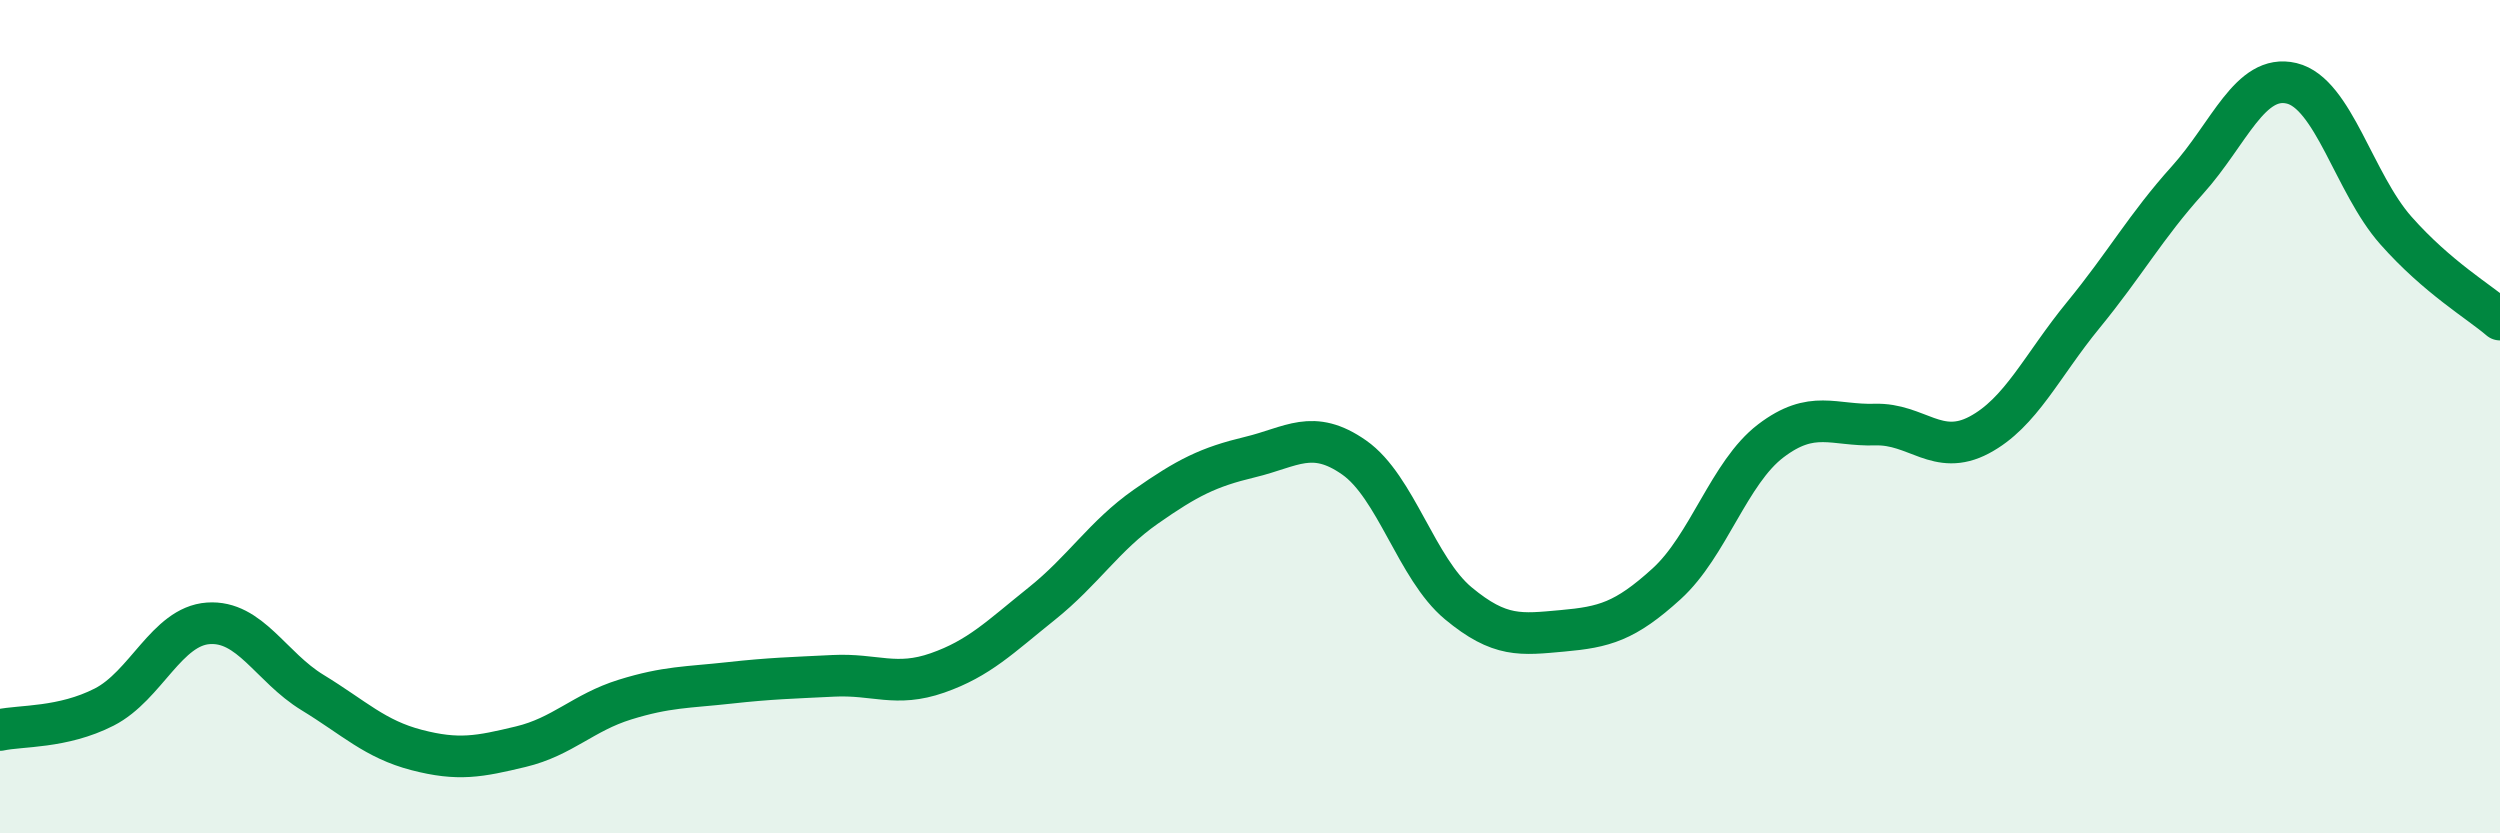 
    <svg width="60" height="20" viewBox="0 0 60 20" xmlns="http://www.w3.org/2000/svg">
      <path
        d="M 0,17.52 C 0.5,17.41 1.5,17.48 2.5,16.97 C 3.5,16.46 4,15.03 5,14.96 C 6,14.89 6.5,16.01 7.5,16.62 C 8.5,17.23 9,17.74 10,18 C 11,18.26 11.5,18.16 12.5,17.92 C 13.5,17.68 14,17.1 15,16.79 C 16,16.48 16.5,16.5 17.5,16.39 C 18.5,16.28 19,16.27 20,16.22 C 21,16.17 21.5,16.5 22.5,16.15 C 23.5,15.8 24,15.29 25,14.49 C 26,13.69 26.5,12.86 27.5,12.16 C 28.5,11.46 29,11.21 30,10.97 C 31,10.73 31.5,10.28 32.5,10.98 C 33.5,11.68 34,13.65 35,14.48 C 36,15.31 36.5,15.23 37.5,15.14 C 38.5,15.05 39,14.92 40,14.01 C 41,13.1 41.5,11.34 42.5,10.58 C 43.5,9.82 44,10.22 45,10.19 C 46,10.16 46.5,10.97 47.5,10.44 C 48.5,9.91 49,8.78 50,7.56 C 51,6.34 51.5,5.43 52.5,4.32 C 53.5,3.21 54,1.76 55,2 C 56,2.24 56.5,4.4 57.5,5.53 C 58.5,6.66 59.5,7.24 60,7.67L60 20L0 20Z"
        fill="#008740"
        opacity="0.1"
        stroke-linecap="round"
        stroke-linejoin="round"
      />
      <path
        d="M 0,17.52 C 0.5,17.41 1.5,17.48 2.5,16.97 C 3.5,16.46 4,15.03 5,14.96 C 6,14.89 6.5,16.01 7.5,16.62 C 8.5,17.23 9,17.74 10,18 C 11,18.26 11.5,18.16 12.5,17.92 C 13.5,17.68 14,17.1 15,16.79 C 16,16.48 16.5,16.5 17.5,16.39 C 18.5,16.28 19,16.27 20,16.22 C 21,16.17 21.5,16.5 22.5,16.15 C 23.5,15.8 24,15.29 25,14.49 C 26,13.69 26.5,12.86 27.5,12.16 C 28.5,11.46 29,11.21 30,10.97 C 31,10.73 31.5,10.28 32.5,10.98 C 33.5,11.68 34,13.65 35,14.48 C 36,15.31 36.5,15.23 37.5,15.14 C 38.5,15.05 39,14.92 40,14.01 C 41,13.1 41.5,11.34 42.5,10.58 C 43.5,9.82 44,10.22 45,10.19 C 46,10.16 46.5,10.97 47.5,10.44 C 48.5,9.91 49,8.78 50,7.56 C 51,6.34 51.5,5.43 52.5,4.32 C 53.5,3.21 54,1.76 55,2 C 56,2.24 56.5,4.4 57.5,5.53 C 58.5,6.66 59.5,7.24 60,7.67"
        stroke="#008740"
        stroke-width="1"
        fill="none"
        stroke-linecap="round"
        stroke-linejoin="round"
      />
    </svg>
  